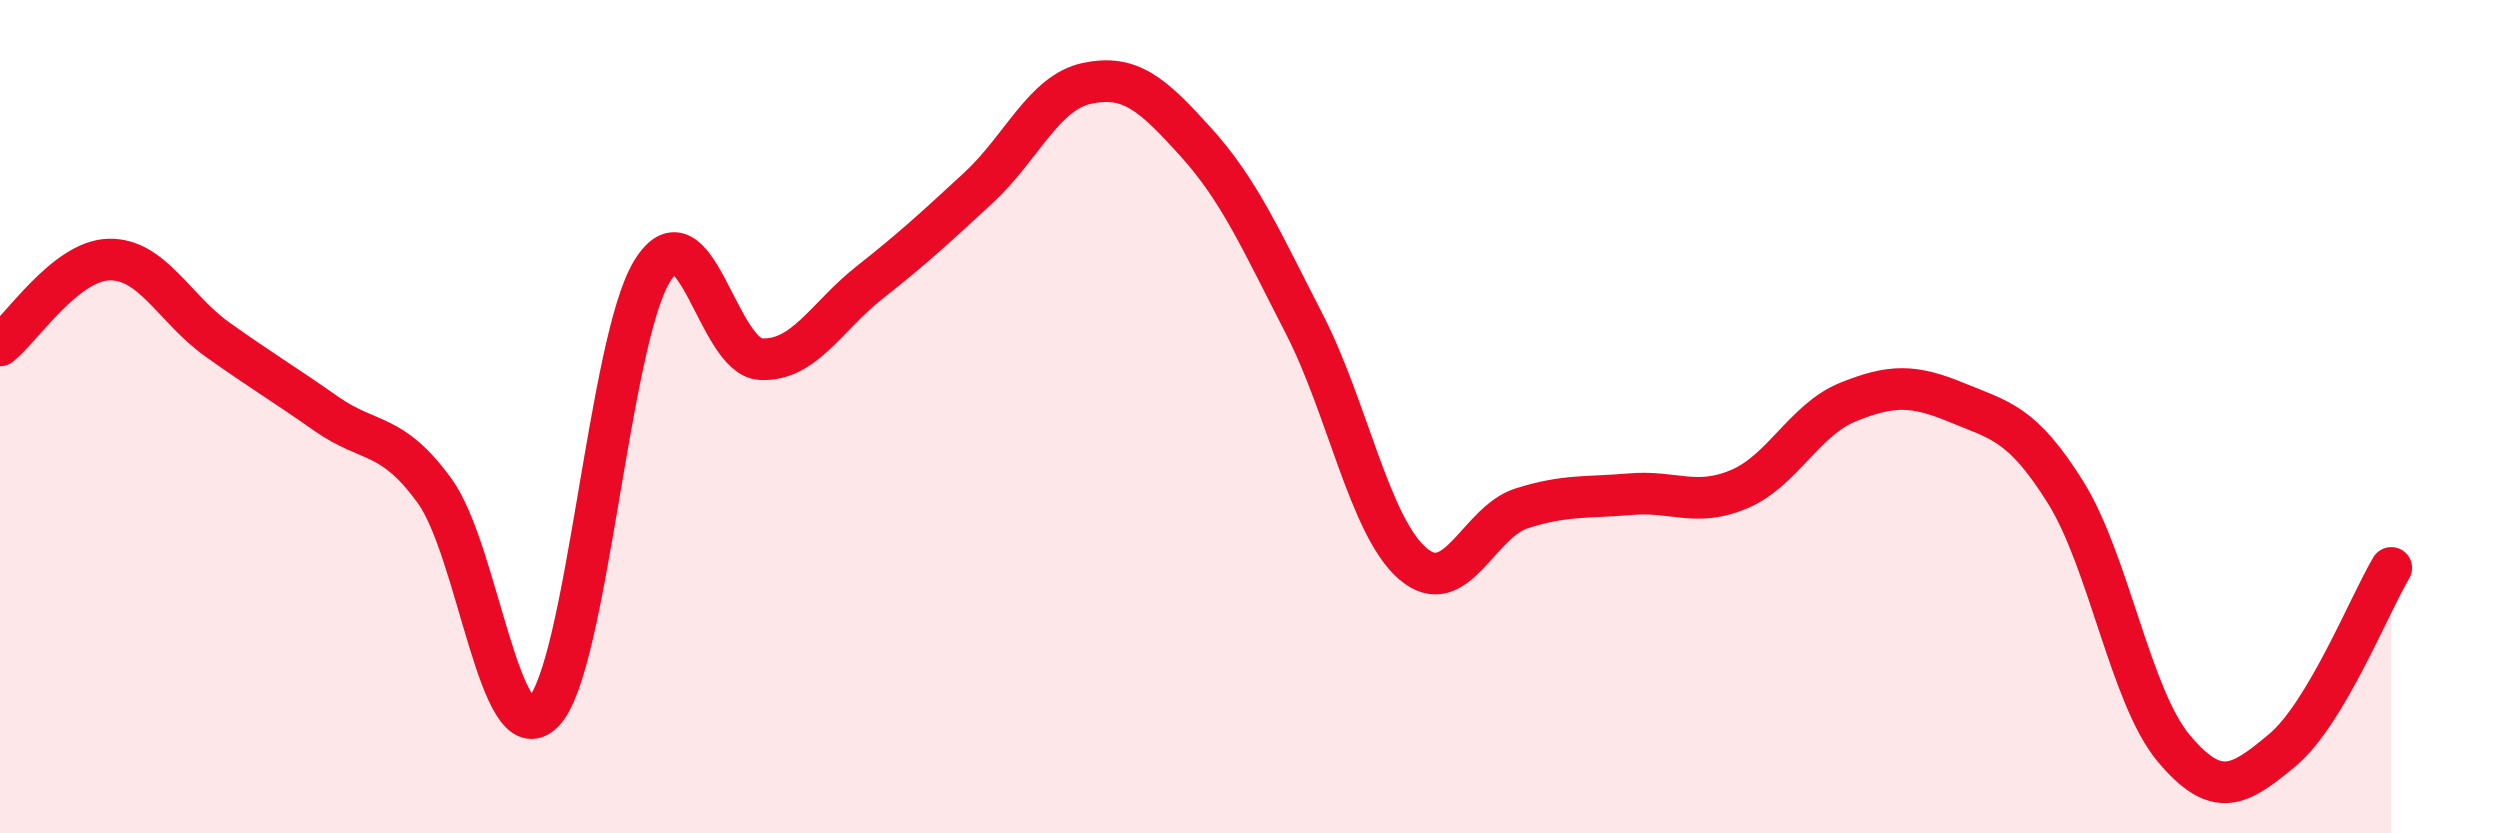 
    <svg width="60" height="20" viewBox="0 0 60 20" xmlns="http://www.w3.org/2000/svg">
      <path
        d="M 0,8.29 C 0.52,7.88 1.57,6.26 2.61,6.23 C 3.65,6.2 4.18,7.41 5.22,8.15 C 6.26,8.89 6.79,9.2 7.83,9.93 C 8.87,10.66 9.39,10.35 10.43,11.78 C 11.47,13.21 12,18.14 13.04,17.09 C 14.08,16.04 14.61,8.2 15.65,6.51 C 16.69,4.82 17.22,8.57 18.26,8.62 C 19.3,8.67 19.83,7.6 20.87,6.78 C 21.91,5.96 22.44,5.47 23.48,4.51 C 24.52,3.55 25.05,2.22 26.09,2 C 27.13,1.78 27.66,2.26 28.7,3.41 C 29.74,4.56 30.26,5.75 31.3,7.77 C 32.34,9.79 32.87,12.64 33.91,13.53 C 34.95,14.42 35.48,12.53 36.52,12.2 C 37.56,11.87 38.09,11.95 39.13,11.86 C 40.17,11.77 40.7,12.18 41.74,11.74 C 42.78,11.3 43.31,10.07 44.35,9.65 C 45.39,9.23 45.92,9.23 46.96,9.66 C 48,10.09 48.53,10.15 49.57,11.81 C 50.61,13.47 51.13,16.72 52.17,17.96 C 53.21,19.2 53.74,18.87 54.78,18 C 55.82,17.13 56.87,14.5 57.39,13.63L57.39 20L0 20Z"
        fill="#EB0A25"
        opacity="0.1"
        stroke-linecap="round"
        stroke-linejoin="round"
      />
      <path
        d="M 0,8.29 C 0.52,7.88 1.57,6.26 2.61,6.23 C 3.65,6.2 4.18,7.41 5.22,8.15 C 6.26,8.89 6.79,9.2 7.83,9.93 C 8.87,10.66 9.39,10.35 10.43,11.78 C 11.47,13.21 12,18.14 13.04,17.09 C 14.08,16.04 14.61,8.2 15.65,6.51 C 16.69,4.82 17.22,8.57 18.26,8.62 C 19.3,8.67 19.83,7.6 20.87,6.78 C 21.91,5.96 22.44,5.47 23.48,4.51 C 24.52,3.55 25.05,2.22 26.09,2 C 27.13,1.78 27.66,2.26 28.7,3.41 C 29.74,4.56 30.26,5.75 31.3,7.77 C 32.34,9.79 32.87,12.64 33.91,13.53 C 34.95,14.42 35.48,12.53 36.52,12.2 C 37.56,11.87 38.09,11.95 39.13,11.86 C 40.17,11.77 40.7,12.18 41.74,11.74 C 42.78,11.3 43.31,10.07 44.35,9.65 C 45.39,9.23 45.92,9.23 46.96,9.66 C 48,10.09 48.53,10.15 49.57,11.81 C 50.61,13.47 51.13,16.72 52.17,17.96 C 53.21,19.2 53.74,18.87 54.78,18 C 55.82,17.13 56.87,14.5 57.39,13.63"
        stroke="#EB0A25"
        stroke-width="1"
        fill="none"
        stroke-linecap="round"
        stroke-linejoin="round"
      />
    </svg>
  